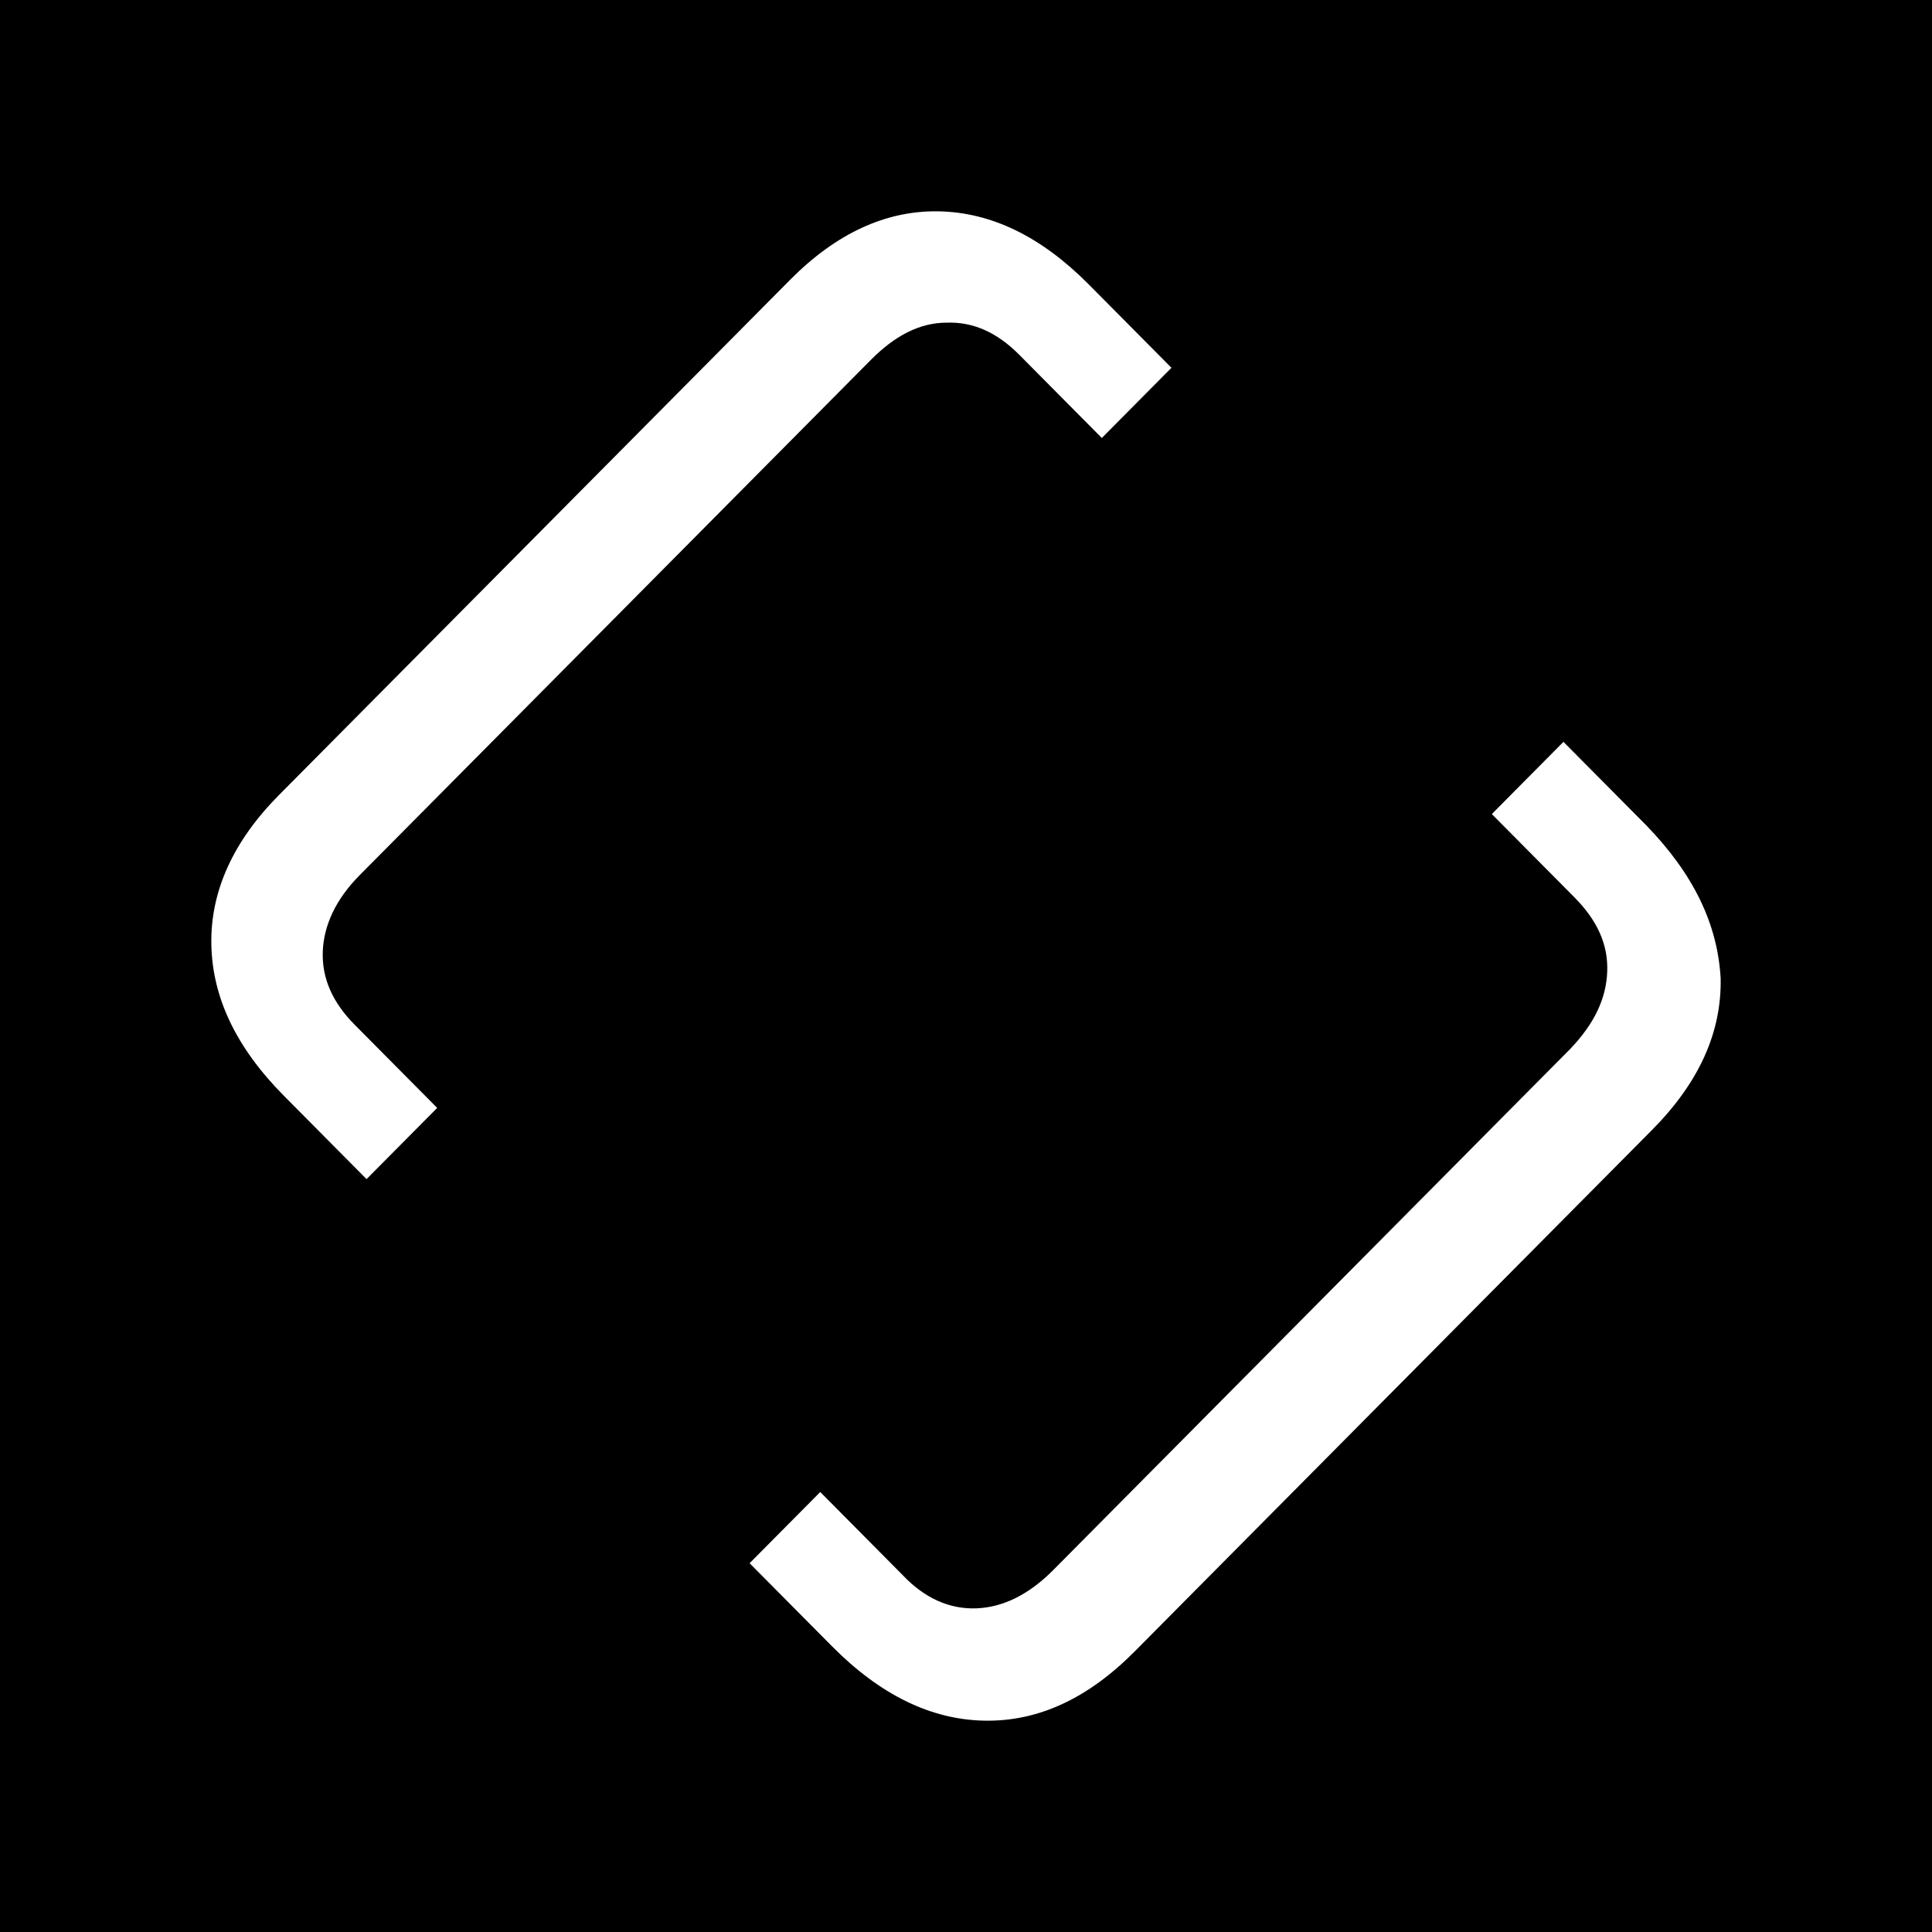 <svg width="128" height="128" viewBox="0 0 128 128" fill="none" xmlns="http://www.w3.org/2000/svg">
<rect width="128" height="128" fill="black"/>
<path d="M21.385 63.037C21.451 61.309 22.242 59.582 23.824 57.987L57.705 23.835C59.287 22.241 60.935 21.377 62.715 21.377C64.494 21.311 66.076 22.042 67.527 23.503L72.998 29.018L77.612 24.367L72.141 18.852C68.977 15.663 65.681 14.069 62.187 14.002C58.694 13.936 55.398 15.464 52.366 18.52L18.484 52.672C15.452 55.728 13.936 59.05 14.002 62.572C14.068 66.093 15.65 69.415 18.814 72.604L24.285 78.119L28.965 73.402L23.494 67.887C22.044 66.425 21.319 64.831 21.385 63.037Z" fill="white"/>
<path d="M109.054 54.665L103.583 49.15L98.837 53.934L104.308 59.449C105.824 60.977 106.549 62.572 106.483 64.366C106.418 66.16 105.627 67.821 104.044 69.482L69.768 104.032C68.186 105.626 66.472 106.49 64.692 106.557C62.912 106.623 61.264 105.892 59.814 104.364L54.343 98.849L49.663 103.567L55.134 109.081C58.298 112.271 61.66 113.932 65.219 113.998C68.779 114.065 72.075 112.536 75.173 109.414L109.45 74.864C112.548 71.741 114.064 68.419 113.998 64.831C113.8 61.243 112.218 57.921 109.054 54.665Z" fill="white"/>
</svg>
